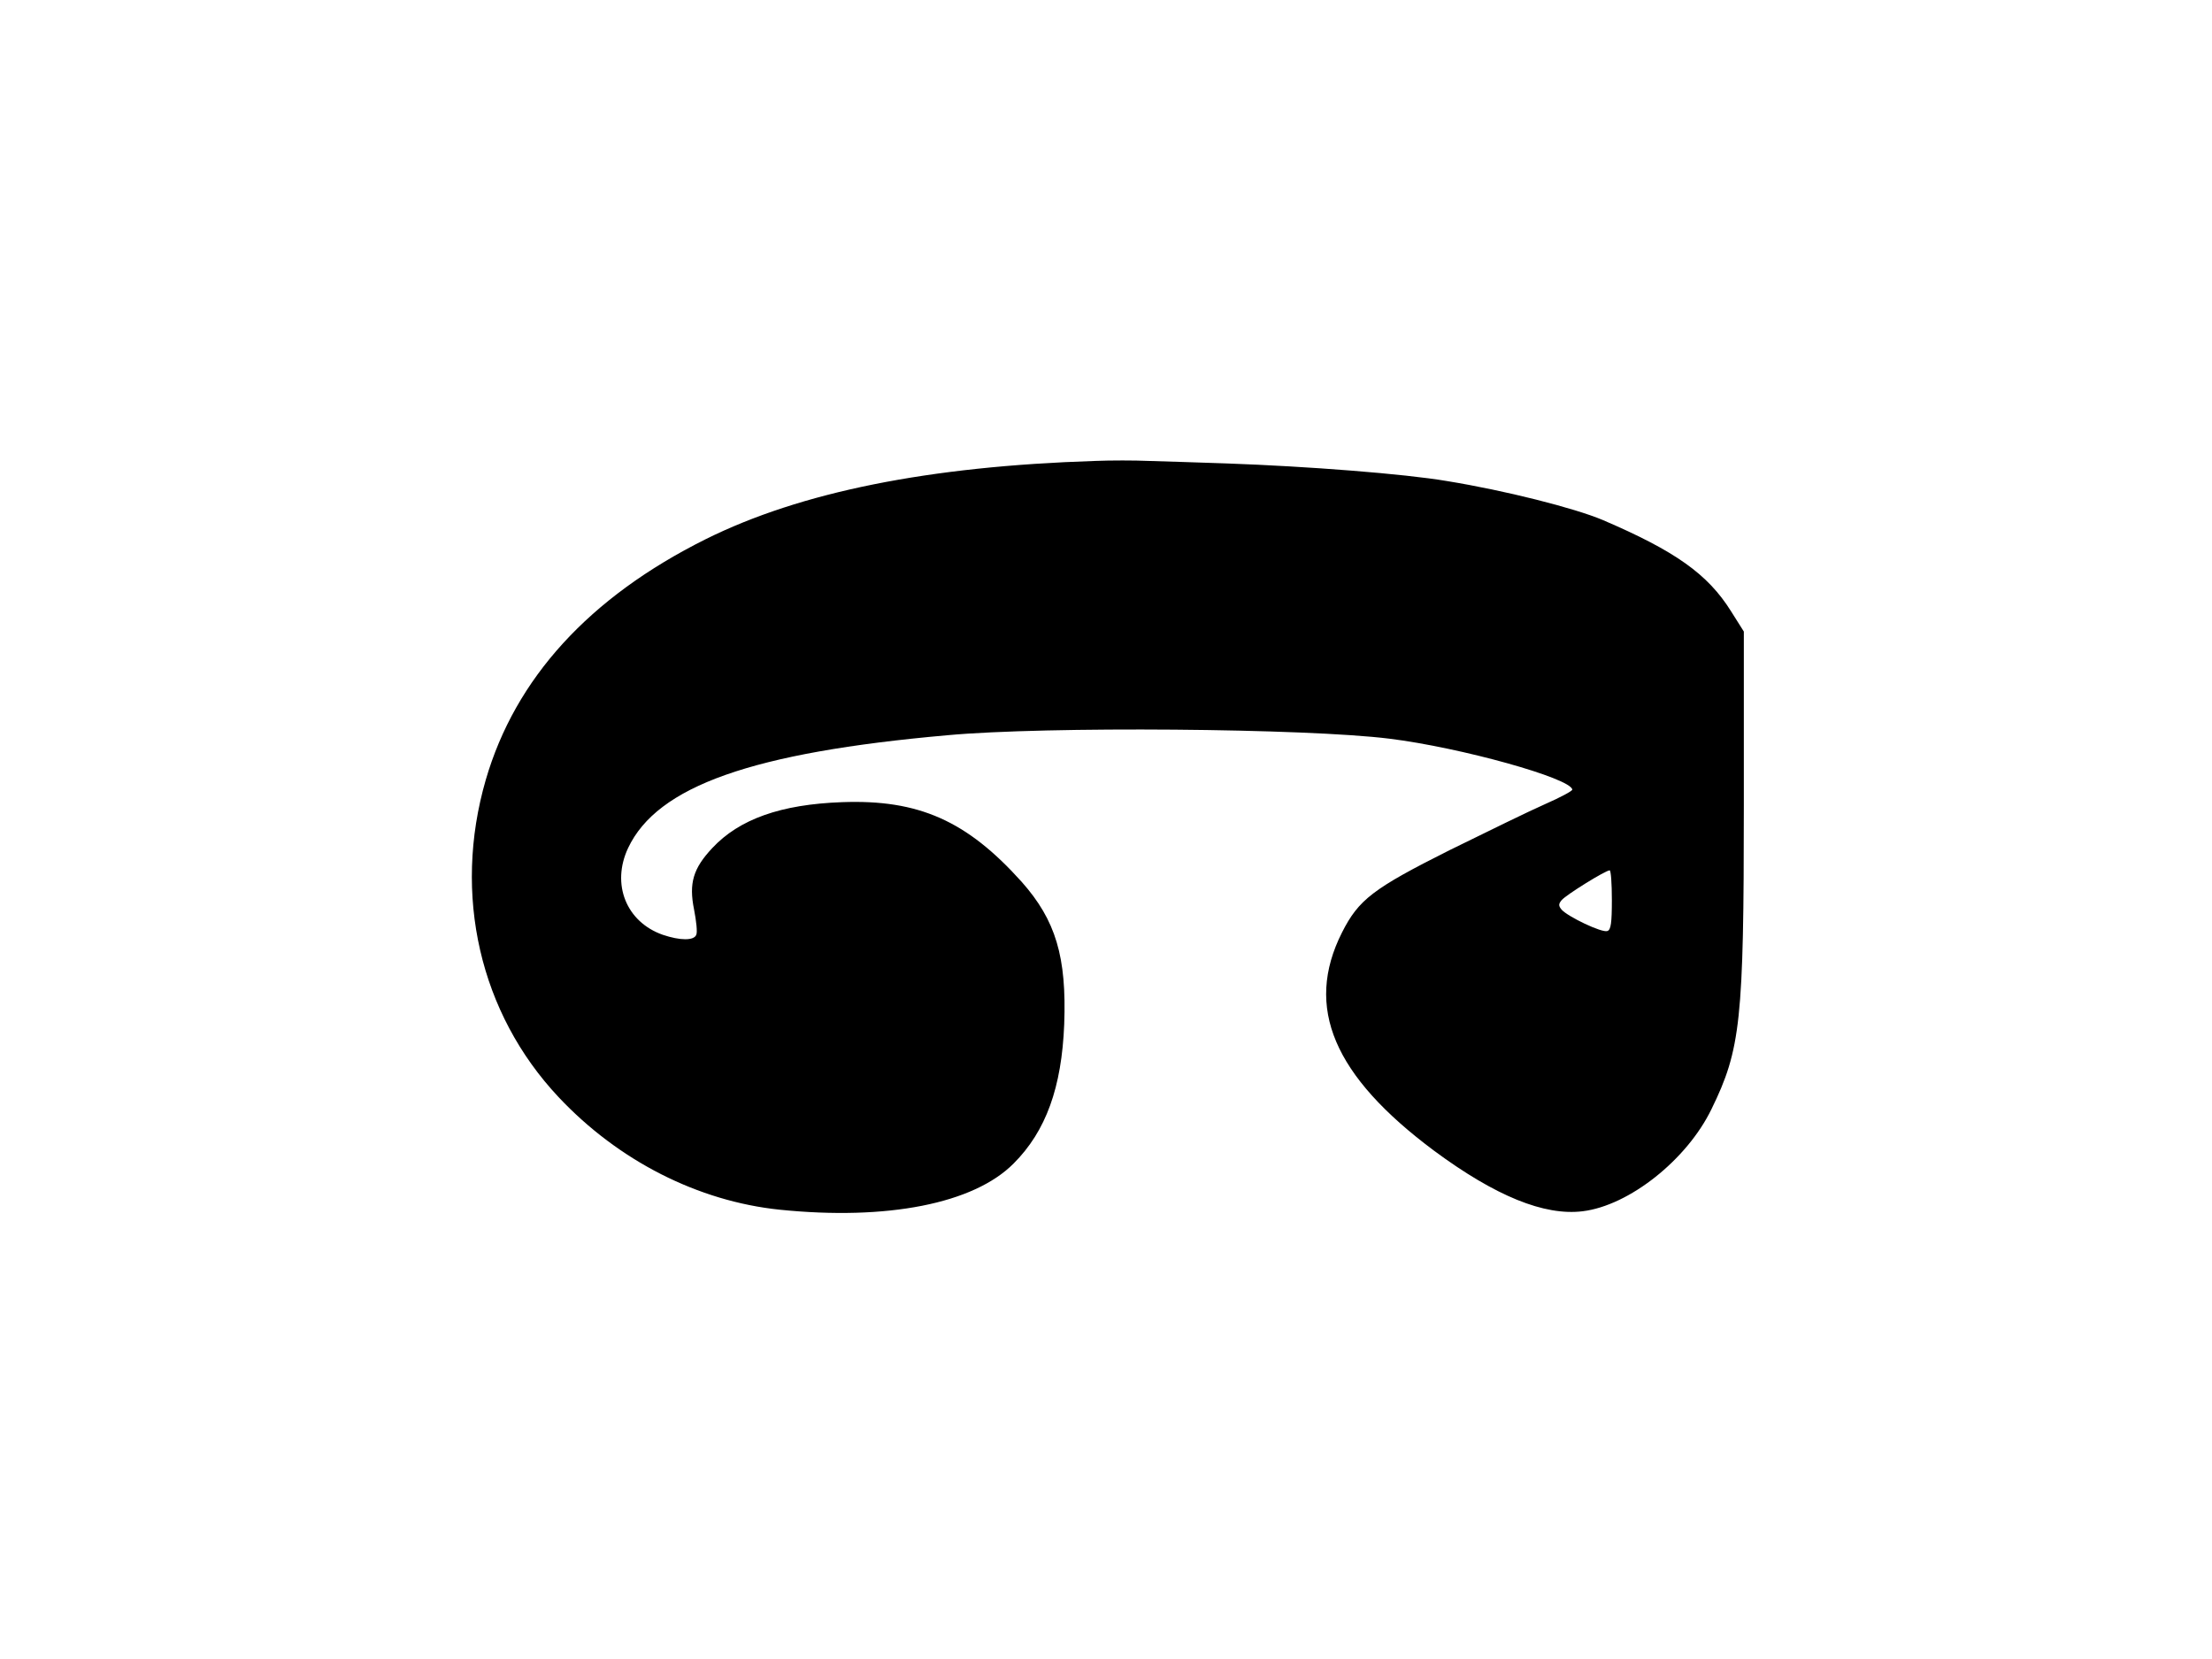 <?xml version="1.0" encoding="UTF-8" standalone="yes"?>
<svg version="1.0" xmlns="http://www.w3.org/2000/svg" width="528pt" height="396pt" viewBox="0 0 704 528" preserveAspectRatio="xMidYMid meet">
  <g transform="translate(0,528) scale(0.1,-0.1)" fill="#000000" stroke="none">
    <path d="M3485 3813 c-530 -17 -937 -99 -1239 -249 -371 -185 -606 -443 -700
-766 -106 -366 -19 -743 232 -1010 191 -203 444 -331 703 -358 342 -35 618 19
745 147 103 103 153 242 161 443 8 215 -27 331 -135 453 -175 195 -328 263
-572 254 -195 -7 -327 -54 -413 -146 -61 -65 -75 -112 -58 -196 7 -36 11 -72
7 -80 -7 -19 -51 -19 -107 0 -116 41 -164 161 -110 276 93 197 395 304 1016
359 315 29 1143 22 1407 -11 227 -28 578 -126 582 -162 1 -4 -38 -25 -86 -46
-48 -21 -185 -88 -305 -147 -243 -122 -289 -157 -342 -262 -120 -238 -27 -456
294 -695 195 -144 350 -207 472 -192 148 18 332 164 410 325 93 190 103 282
103 967 l0 553 -41 65 c-74 118 -177 191 -408 290 -90 38 -311 94 -496 124
-135 23 -445 47 -700 56 -93 3 -206 7 -250 8 -44 2 -120 2 -170 0z m1645
-1397 c0 -73 -3 -95 -14 -99 -17 -7 -127 46 -146 68 -10 12 -10 18 0 30 14 17
140 95 153 95 4 0 7 -42 7 -94z"/>
  </g>
</svg>